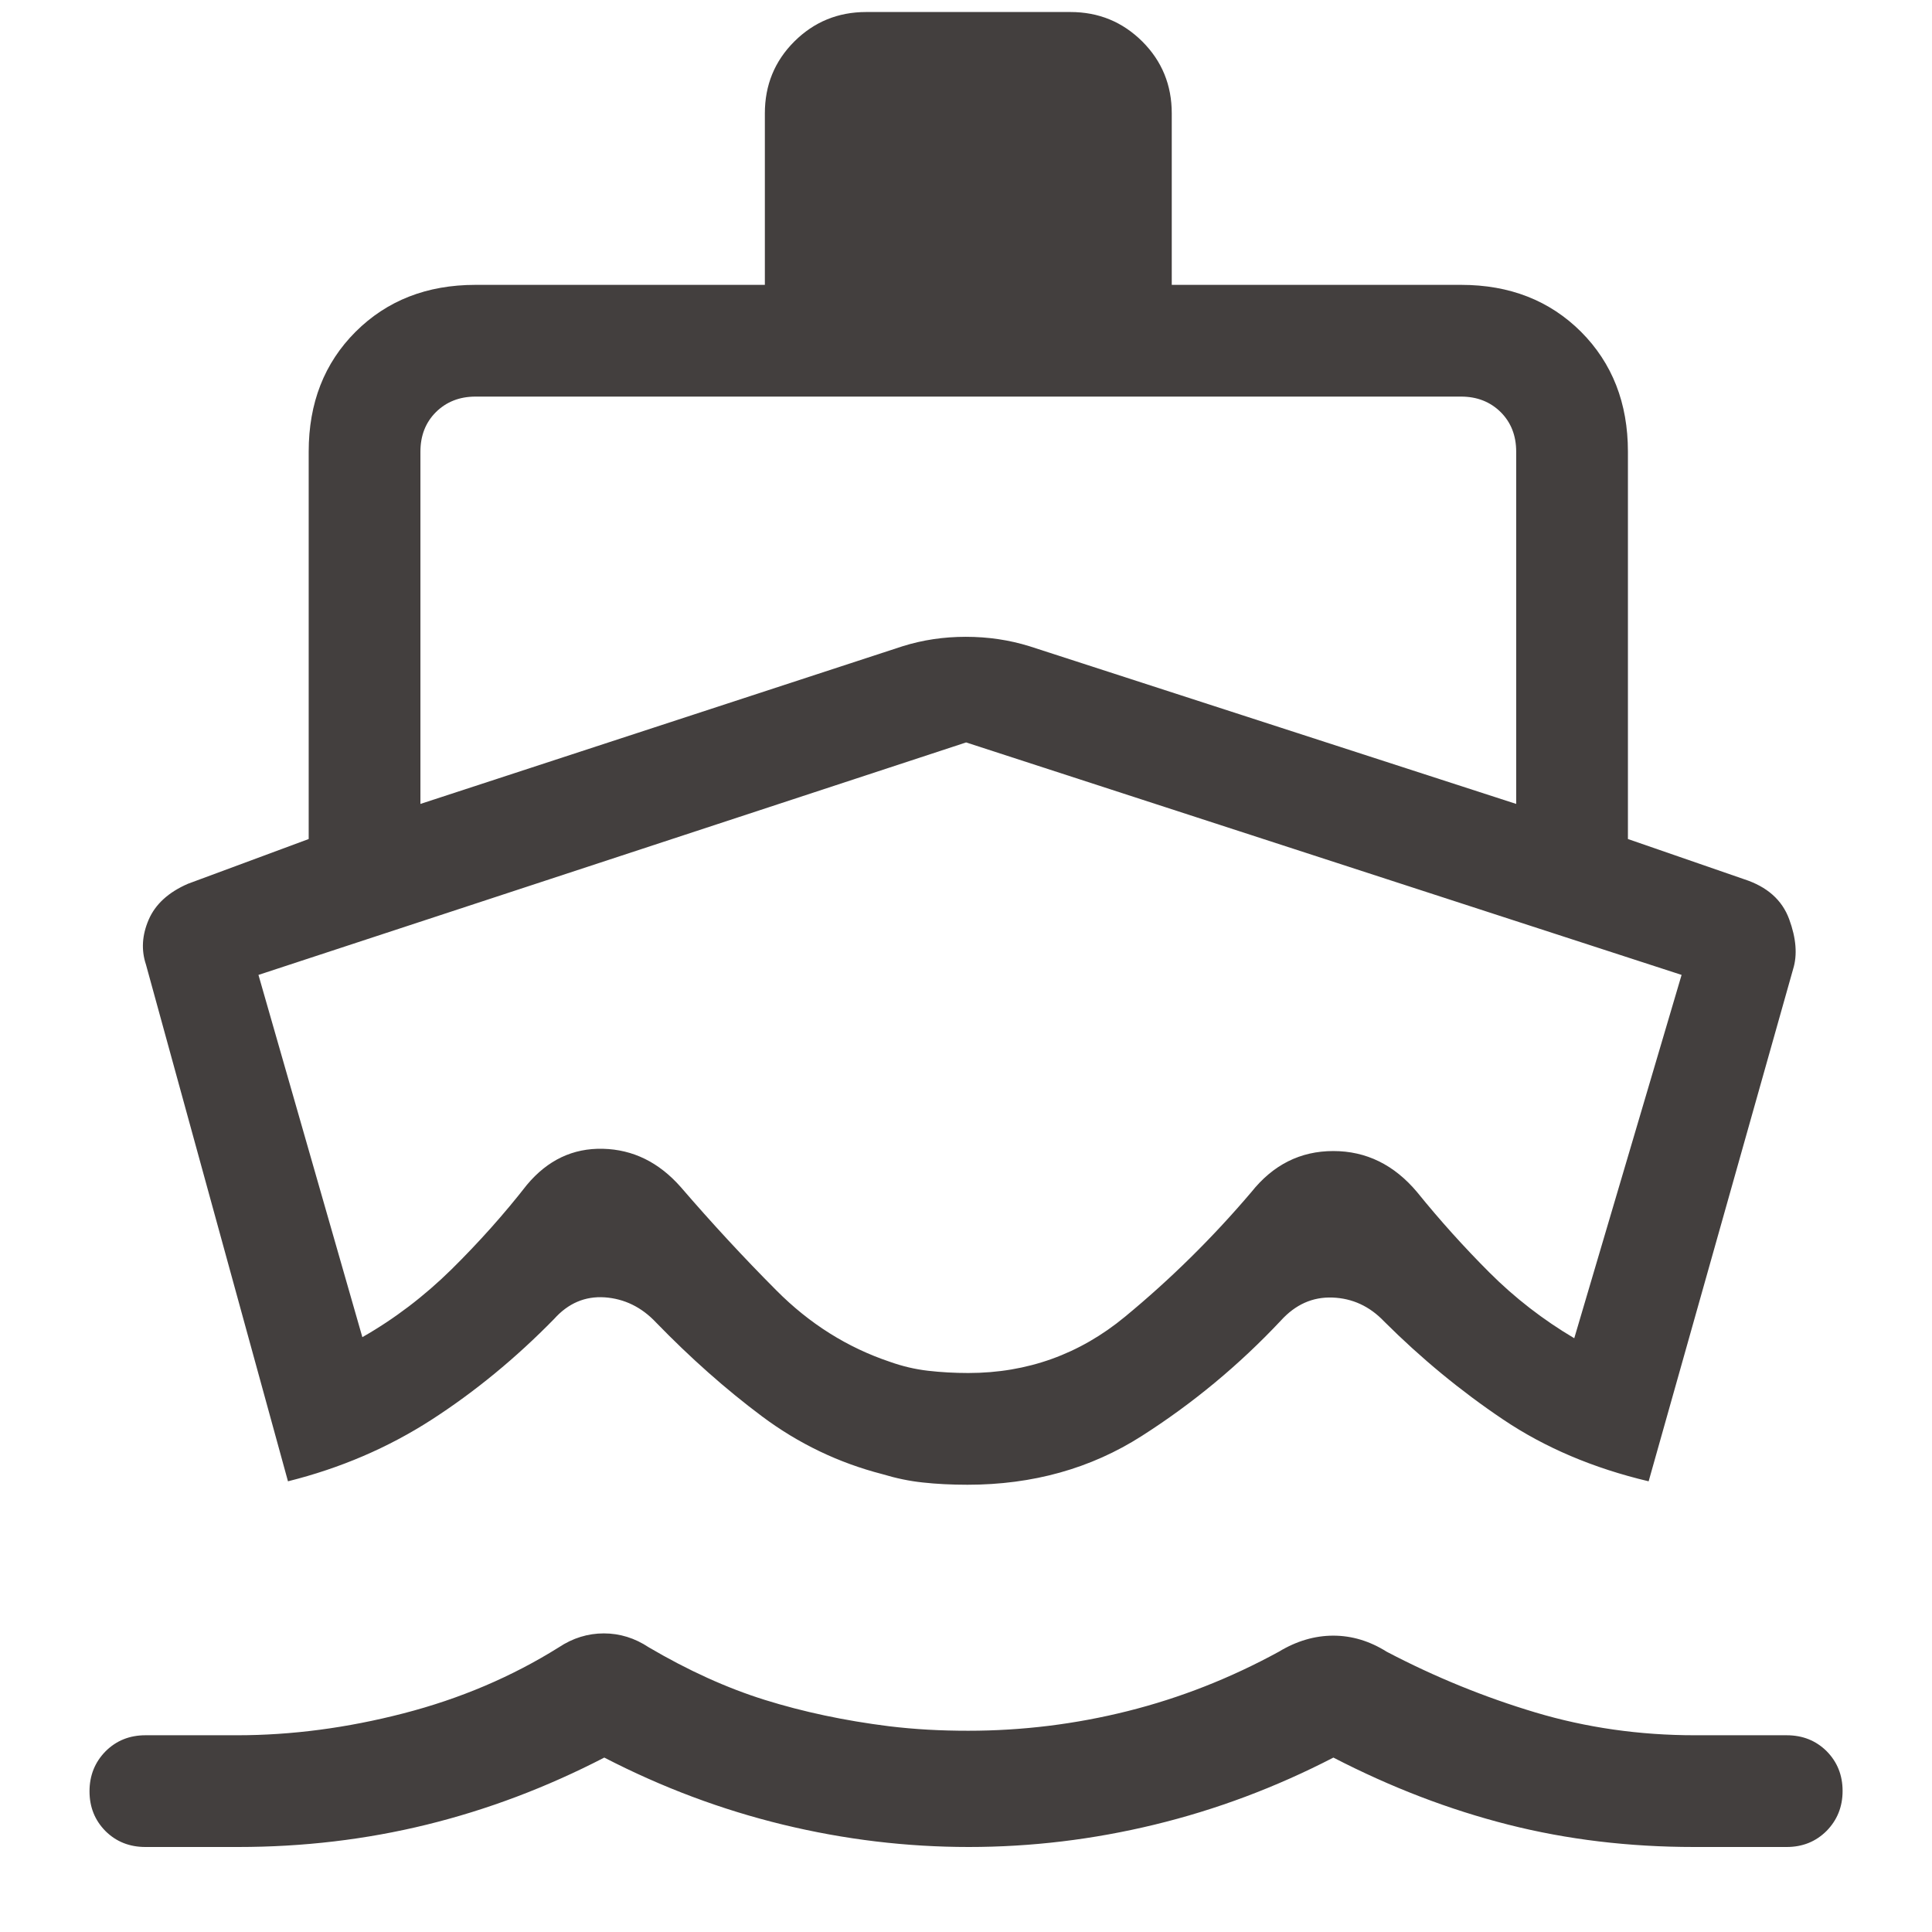 <svg width="18" height="18" viewBox="0 0 18 18" fill="none" xmlns="http://www.w3.org/2000/svg">
<path d="M2.683 13.801L1.36 8.987C1.315 8.852 1.323 8.713 1.385 8.569C1.447 8.425 1.569 8.313 1.751 8.234L2.876 7.817V4.208C2.876 3.755 3.021 3.383 3.313 3.091C3.605 2.8 3.977 2.654 4.43 2.654H7.126V1.056C7.126 0.793 7.217 0.57 7.4 0.387C7.584 0.204 7.807 0.112 8.07 0.112H9.973C10.236 0.112 10.459 0.204 10.643 0.387C10.826 0.57 10.917 0.793 10.917 1.056V2.654H13.613C14.066 2.654 14.438 2.8 14.73 3.091C15.021 3.383 15.167 3.755 15.167 4.208V7.817L16.251 8.192C16.463 8.261 16.603 8.384 16.669 8.563C16.735 8.742 16.747 8.897 16.706 9.029L15.36 13.801C14.845 13.679 14.392 13.487 14.001 13.223C13.61 12.96 13.241 12.656 12.896 12.312C12.761 12.17 12.6 12.096 12.415 12.089C12.229 12.082 12.069 12.154 11.933 12.304C11.544 12.718 11.112 13.076 10.637 13.379C10.163 13.682 9.621 13.833 9.014 13.833C8.863 13.833 8.724 13.826 8.598 13.812C8.472 13.799 8.346 13.772 8.22 13.734C7.813 13.629 7.44 13.45 7.101 13.197C6.761 12.943 6.432 12.651 6.111 12.32C5.976 12.177 5.816 12.1 5.634 12.087C5.451 12.075 5.294 12.142 5.163 12.288C4.806 12.653 4.425 12.966 4.021 13.227C3.616 13.488 3.171 13.679 2.683 13.801ZM9.026 17.208C8.446 17.208 7.87 17.139 7.296 17C6.723 16.861 6.168 16.653 5.63 16.375C5.092 16.653 4.541 16.861 3.975 17C3.409 17.139 2.823 17.208 2.219 17.208H1.355C1.207 17.208 1.083 17.159 0.983 17.06C0.884 16.96 0.834 16.837 0.834 16.689C0.834 16.542 0.884 16.418 0.983 16.317C1.083 16.217 1.207 16.167 1.355 16.167H2.209C2.716 16.167 3.233 16.099 3.759 15.963C4.286 15.827 4.768 15.622 5.206 15.348C5.337 15.261 5.477 15.218 5.626 15.218C5.774 15.218 5.914 15.261 6.045 15.348C6.411 15.563 6.771 15.727 7.127 15.838C7.483 15.949 7.868 16.031 8.283 16.083C8.4 16.097 8.521 16.108 8.646 16.115C8.771 16.122 8.896 16.125 9.021 16.125C9.524 16.125 10.019 16.064 10.506 15.942C10.993 15.82 11.462 15.636 11.914 15.389C12.079 15.289 12.249 15.239 12.422 15.239C12.595 15.239 12.761 15.289 12.92 15.389C13.372 15.626 13.835 15.814 14.307 15.955C14.779 16.096 15.274 16.167 15.792 16.167H16.646C16.794 16.167 16.918 16.216 17.018 16.315C17.117 16.415 17.167 16.538 17.167 16.686C17.167 16.833 17.117 16.957 17.018 17.058C16.918 17.158 16.794 17.208 16.646 17.208H15.783C15.178 17.208 14.601 17.139 14.053 17C13.504 16.861 12.961 16.653 12.423 16.375C11.885 16.653 11.33 16.861 10.756 17C10.183 17.139 9.606 17.208 9.026 17.208ZM3.917 7.49L8.409 6.021C8.597 5.962 8.793 5.933 8.998 5.933C9.204 5.933 9.402 5.962 9.592 6.021L14.126 7.49V4.208C14.126 4.059 14.078 3.936 13.982 3.84C13.885 3.744 13.762 3.695 13.613 3.695H4.43C4.281 3.695 4.158 3.744 4.061 3.84C3.965 3.936 3.917 4.059 3.917 4.208V7.49ZM9.021 12.792C9.572 12.792 10.058 12.617 10.481 12.268C10.903 11.92 11.296 11.533 11.658 11.107C11.861 10.852 12.115 10.724 12.422 10.724C12.729 10.724 12.989 10.852 13.203 11.107C13.415 11.369 13.64 11.619 13.877 11.856C14.114 12.093 14.378 12.297 14.667 12.468L15.667 9.083L9.001 6.917L2.408 9.083L3.376 12.458C3.676 12.287 3.953 12.076 4.208 11.825C4.463 11.573 4.697 11.311 4.909 11.039C5.102 10.808 5.338 10.696 5.618 10.703C5.898 10.71 6.139 10.829 6.342 11.059C6.628 11.391 6.925 11.713 7.234 12.023C7.542 12.333 7.895 12.555 8.292 12.688C8.407 12.729 8.525 12.757 8.646 12.771C8.768 12.785 8.893 12.792 9.021 12.792Z" fill="#433F3E"/>
</svg>
